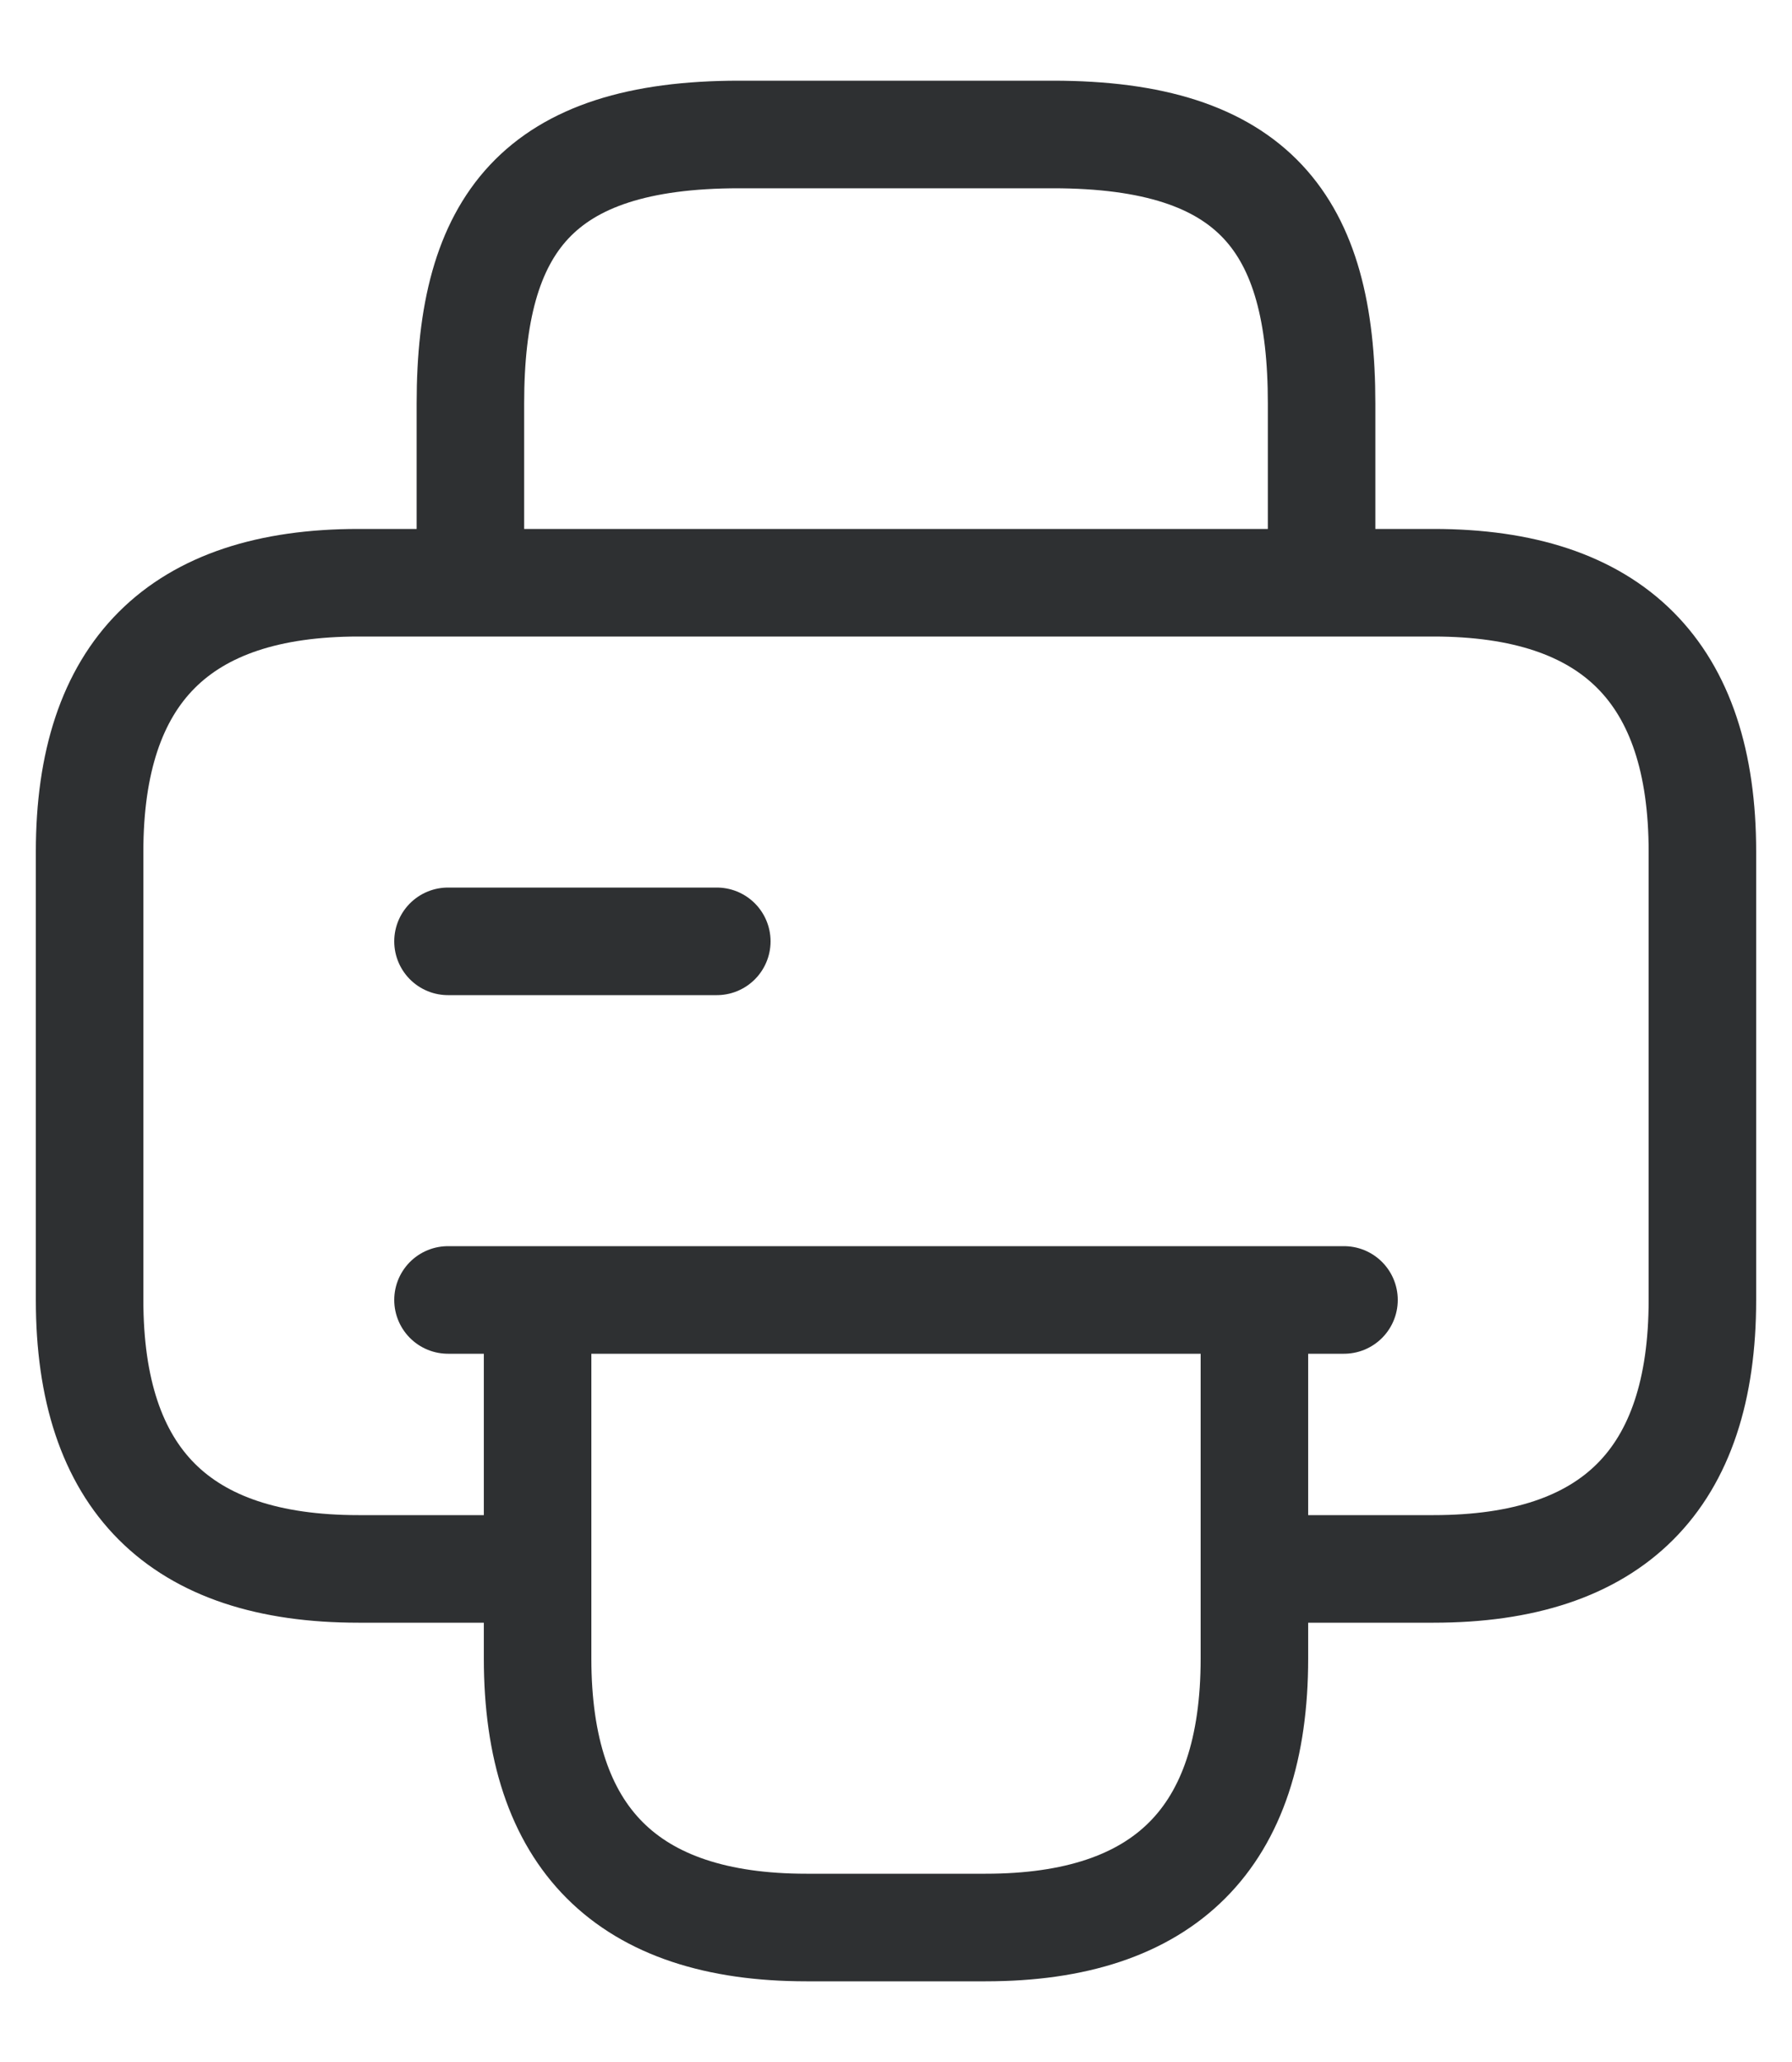 <svg width="20" height="23" viewBox="0 0 20 23" fill="none" xmlns="http://www.w3.org/2000/svg">
<path d="M14 14.5V18.5C14 20.5 13 21.5 11 21.5H9C7 21.5 6 20.5 6 18.5V14.5M14 14.5H6M14 14.5V17.5H16C18 17.5 19 16.5 19 14.5V9.5C19 7.5 18 6.5 16 6.5H4C2 6.5 1 7.5 1 9.5V14.5C1 16.5 2 17.5 4 17.5H6V14.5M15 14.5H5M5 10.5H8M5.25 6.5H14.75V4.5C14.75 2.5 14 1.5 11.75 1.5H8.25C6 1.5 5.25 2.5 5.25 4.5V6.5Z" stroke="#2E3032" stroke-width="1.2" stroke-linecap="round" stroke-linejoin="round"/>
</svg>

